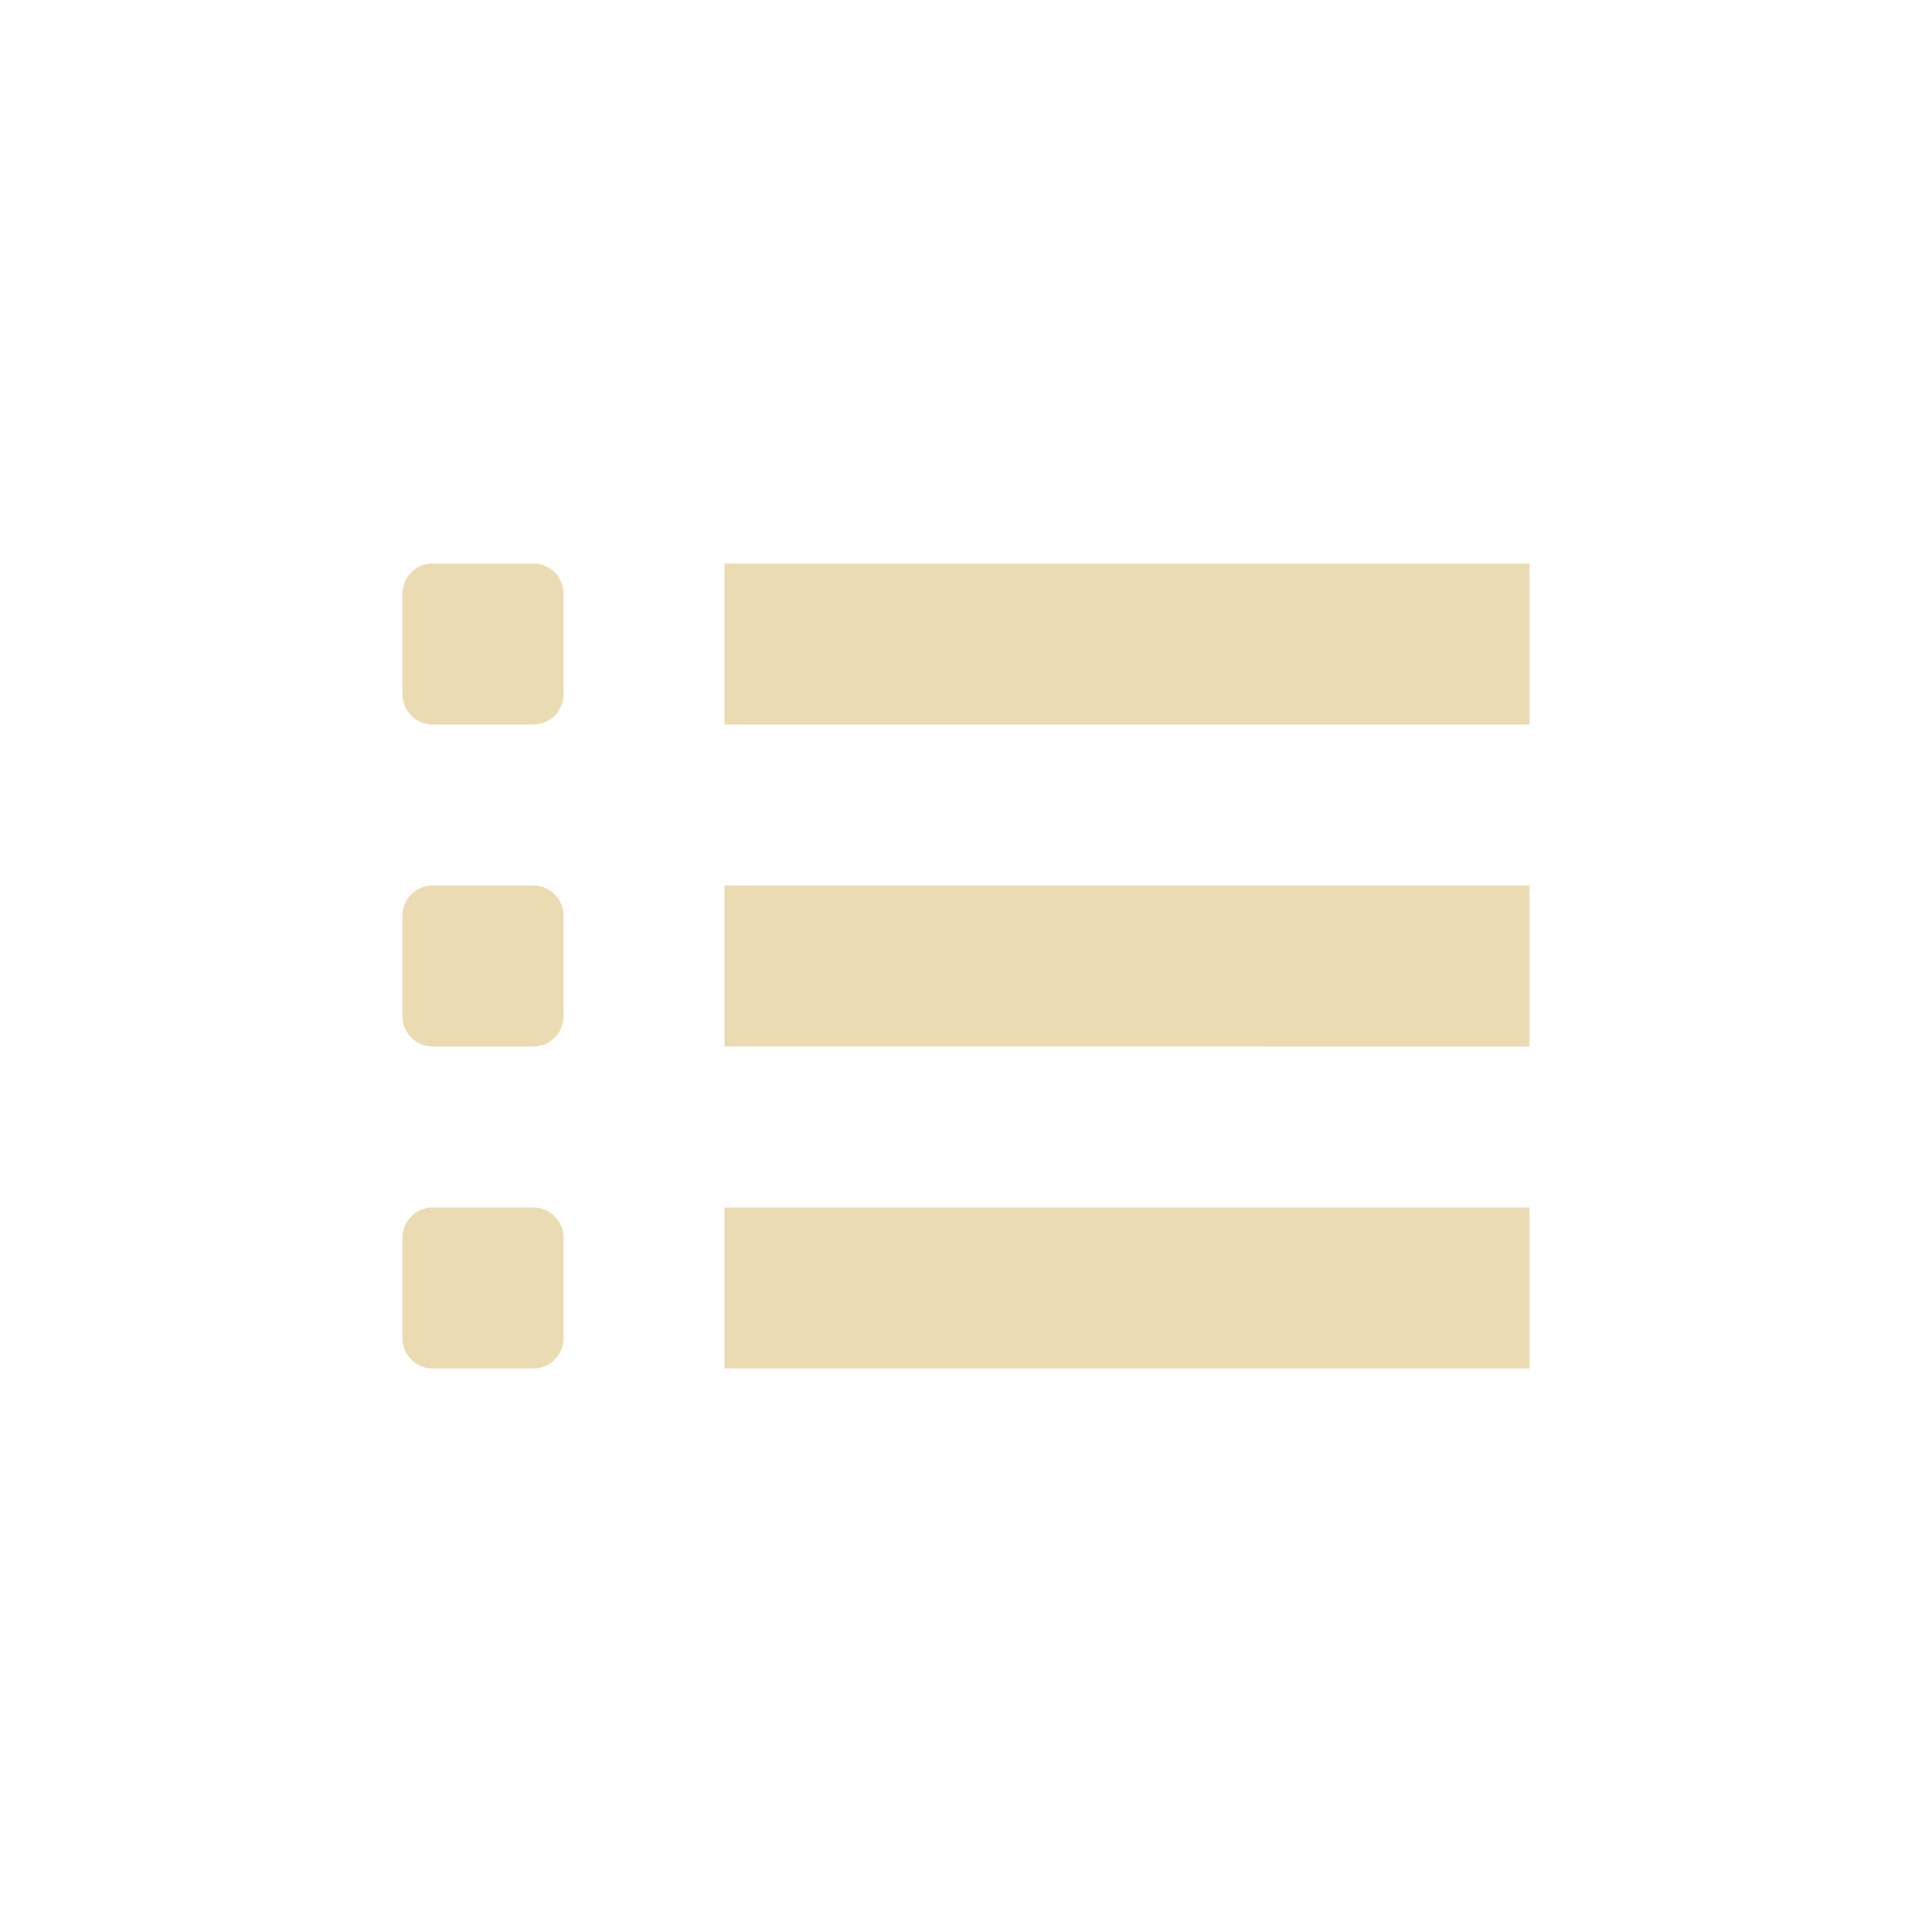 <svg width="24" height="24" version="1.1" viewBox="0 0 24 24" xmlns="http://www.w3.org/2000/svg">
  <defs>
    <style id="current-color-scheme" type="text/css">.ColorScheme-Text { color:#ebdbb2; } .ColorScheme-Highlight { color:#458588; }</style>
  </defs>
  <path class="ColorScheme-Text" d="M 5.375,7 C 5.167,7 5,7.167 5,7.375 v 1.25 C 5,8.833 5.167,9 5.375,9 h 1.25 C 6.833,9 7,8.833 7,8.625 V 7.375 C 7,7.167 6.833,7 6.625,7 Z M 9,7 V 9 H 19 V 7 Z M 5.375,11 C 5.167,11 5,11.167 5,11.375 v 1.25 C 5,12.833 5.167,13 5.375,13 h 1.25 C 6.833,13 7,12.833 7,12.625 v -1.25 C 7,11.167 6.833,11 6.625,11 Z M 9,11 v 2 H 19 V 11 Z M 5.375,15 C 5.167,15 5,15.167 5,15.375 v 1.25 C 5,16.833 5.167,17 5.375,17 h 1.25 C 6.833,17 7,16.833 7,16.625 v -1.25 C 7,15.167 6.833,15 6.625,15 Z M 9,15 v 2 h 10 v -2 z" fill="currentColor"/>
</svg>
